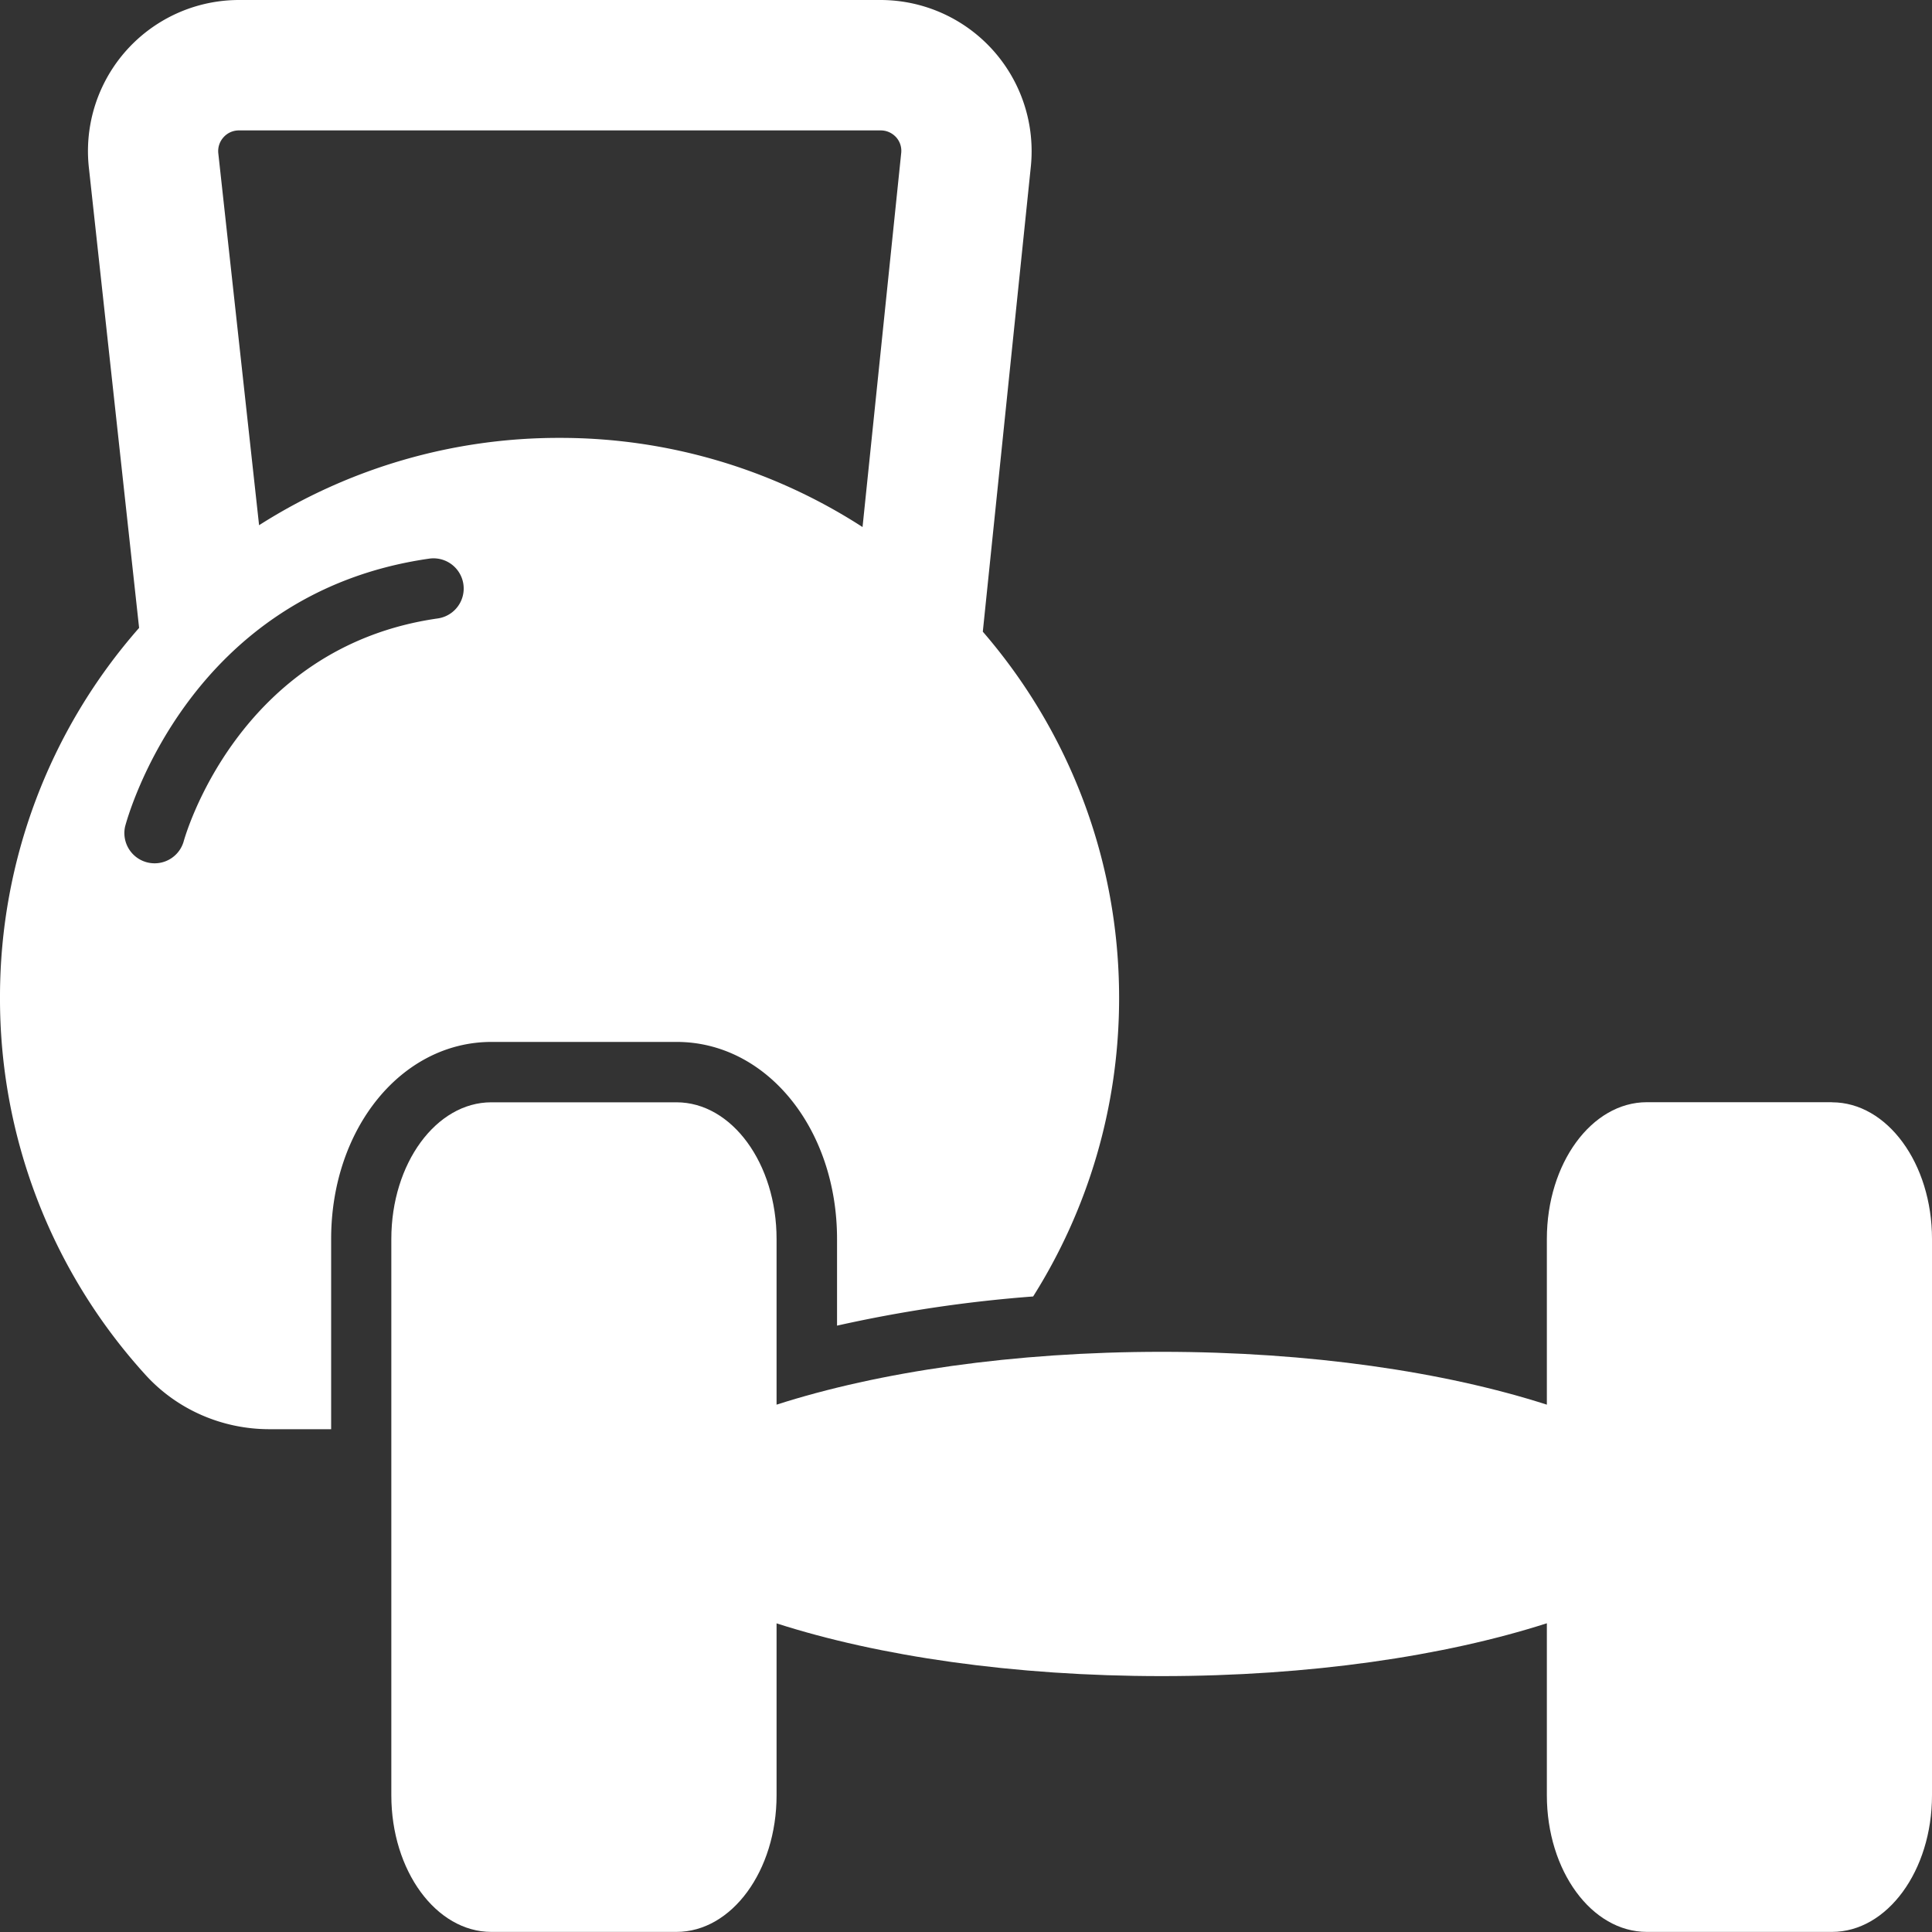<svg width="20" height="20" viewBox="0 0 20 20" xmlns="http://www.w3.org/2000/svg">
    <rect x="0" y="0" width="20" height="20" fill="#333333" stroke="none"/>
    <g fill="#FFF" fill-rule="nonzero">
        <path d="M3.428 12.826c0-1.144.729-2.04 1.66-2.04h1.917c.93 0 1.66.896 1.66 2.04v.897a14.143 14.143 0 0 1 2.03-.302c.563-.894.89-1.953.89-3.09 0-1.45-.532-2.775-1.411-3.792l.497-4.813A1.565 1.565 0 0 0 9.117 0H2.473A1.564 1.564 0 0 0 .92 1.735L1.44 6.5A5.782 5.782 0 0 0 0 10.319a5.784 5.784 0 0 0 1.503 3.91c.328.363.797.566 1.285.566h.64v-1.969zM2.314 1.421a.212.212 0 0 1 .159-.071h6.644c.082 0 .135.044.159.07a.21.21 0 0 1 .053.166l-.4 3.87a5.76 5.76 0 0 0-3.137-.923 5.768 5.768 0 0 0-3.11.904L2.26 1.588a.213.213 0 0 1 .054-.167zM1.9 8.715a.313.313 0 0 1-.605-.159c.026-.098.66-2.417 3.148-2.773a.312.312 0 1 1 .089.619C2.45 6.699 1.905 8.695 1.9 8.715z"/>
        <path d="M18.965 11.41h-1.917c-.572 0-1.035.634-1.035 1.416v1.715c-1.058-.34-2.456-.547-3.987-.547-1.532 0-2.93.207-3.987.547v-1.715c0-.782-.464-1.415-1.036-1.415H5.086c-.571 0-1.035.633-1.035 1.415v5.759c0 .781.464 1.414 1.035 1.414h1.917c.572 0 1.036-.633 1.036-1.414v-1.78c1.057.34 2.455.546 3.987.546 1.531 0 2.928-.207 3.987-.547v1.78c0 .782.463 1.415 1.035 1.415h1.917c.571 0 1.035-.633 1.035-1.414v-5.759c0-.782-.464-1.415-1.035-1.415z"/>
    </g>
</svg>

